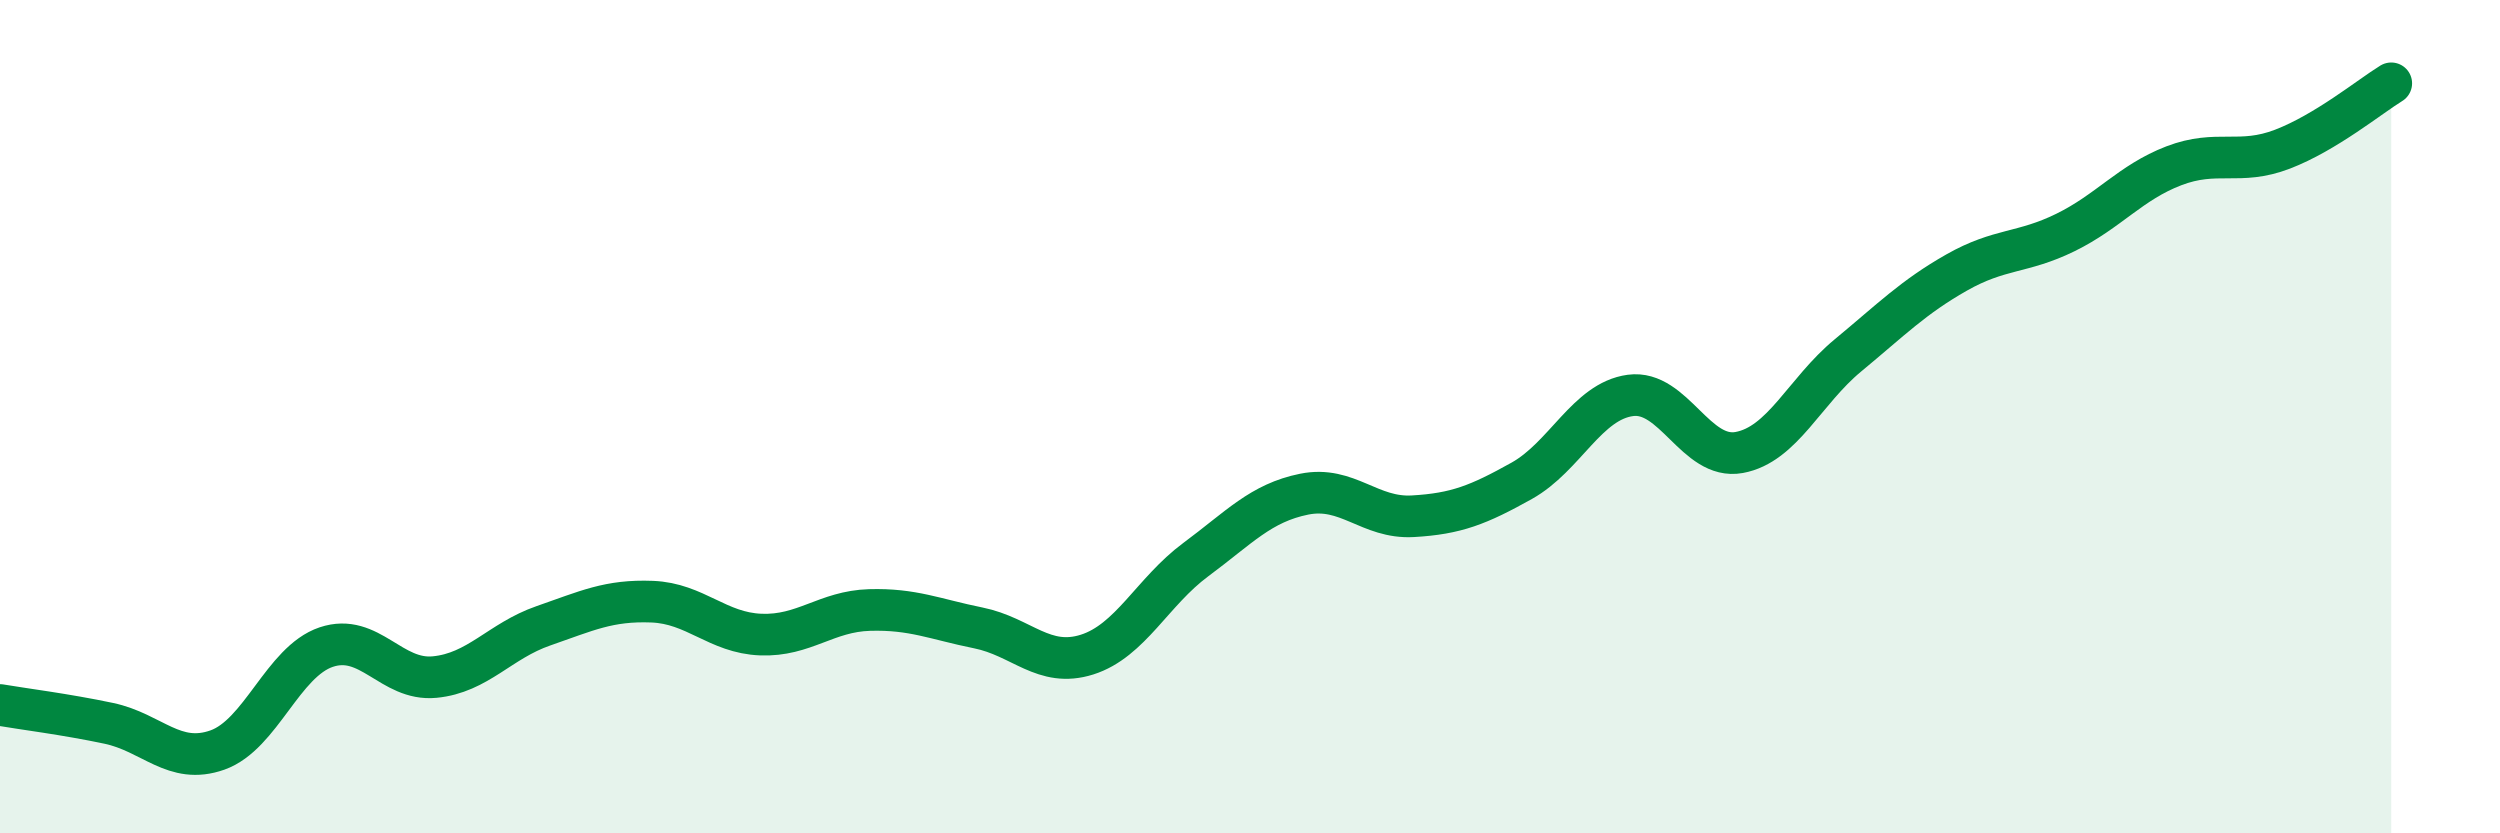 
    <svg width="60" height="20" viewBox="0 0 60 20" xmlns="http://www.w3.org/2000/svg">
      <path
        d="M 0,16.92 C 0.52,17.01 1.57,17.14 2.61,17.36 C 3.65,17.58 4.18,18.37 5.22,18 C 6.26,17.63 6.79,15.88 7.83,15.53 C 8.87,15.18 9.39,16.35 10.43,16.25 C 11.47,16.15 12,15.38 13.04,15.02 C 14.08,14.66 14.61,14.4 15.65,14.44 C 16.69,14.48 17.22,15.19 18.26,15.23 C 19.3,15.27 19.83,14.67 20.87,14.64 C 21.91,14.61 22.44,14.86 23.48,15.07 C 24.52,15.28 25.05,16.04 26.09,15.71 C 27.13,15.38 27.66,14.2 28.7,13.43 C 29.74,12.66 30.26,12.07 31.3,11.86 C 32.34,11.65 32.87,12.45 33.91,12.39 C 34.95,12.33 35.48,12.12 36.52,11.54 C 37.56,10.96 38.09,9.63 39.13,9.49 C 40.17,9.35 40.7,11.05 41.74,10.86 C 42.78,10.67 43.31,9.39 44.35,8.53 C 45.39,7.67 45.92,7.13 46.96,6.54 C 48,5.95 48.53,6.09 49.57,5.58 C 50.61,5.07 51.13,4.38 52.17,3.98 C 53.21,3.58 53.74,3.98 54.78,3.58 C 55.82,3.18 56.87,2.32 57.39,2L57.39 20L0 20Z"
        fill="#008740"
        opacity="0.1"
        stroke-linecap="round"
        stroke-linejoin="round"
      />
      <path
        d="M 0,16.92 C 0.52,17.01 1.57,17.14 2.61,17.36 C 3.65,17.58 4.18,18.37 5.22,18 C 6.26,17.63 6.79,15.88 7.83,15.53 C 8.87,15.18 9.39,16.35 10.43,16.25 C 11.47,16.15 12,15.38 13.04,15.02 C 14.08,14.66 14.61,14.4 15.65,14.44 C 16.69,14.48 17.22,15.19 18.26,15.23 C 19.3,15.27 19.83,14.67 20.87,14.64 C 21.91,14.61 22.44,14.86 23.48,15.07 C 24.52,15.28 25.05,16.04 26.09,15.71 C 27.13,15.38 27.66,14.2 28.7,13.43 C 29.74,12.66 30.26,12.07 31.3,11.86 C 32.34,11.65 32.87,12.45 33.91,12.39 C 34.95,12.33 35.48,12.12 36.52,11.54 C 37.56,10.96 38.09,9.63 39.13,9.49 C 40.17,9.35 40.7,11.05 41.74,10.86 C 42.78,10.67 43.31,9.39 44.35,8.53 C 45.39,7.67 45.92,7.13 46.96,6.54 C 48,5.95 48.53,6.09 49.57,5.58 C 50.61,5.07 51.13,4.38 52.17,3.98 C 53.21,3.58 53.74,3.98 54.78,3.58 C 55.82,3.18 56.87,2.32 57.39,2"
        stroke="#008740"
        stroke-width="1"
        fill="none"
        stroke-linecap="round"
        stroke-linejoin="round"
      />
    </svg>
  